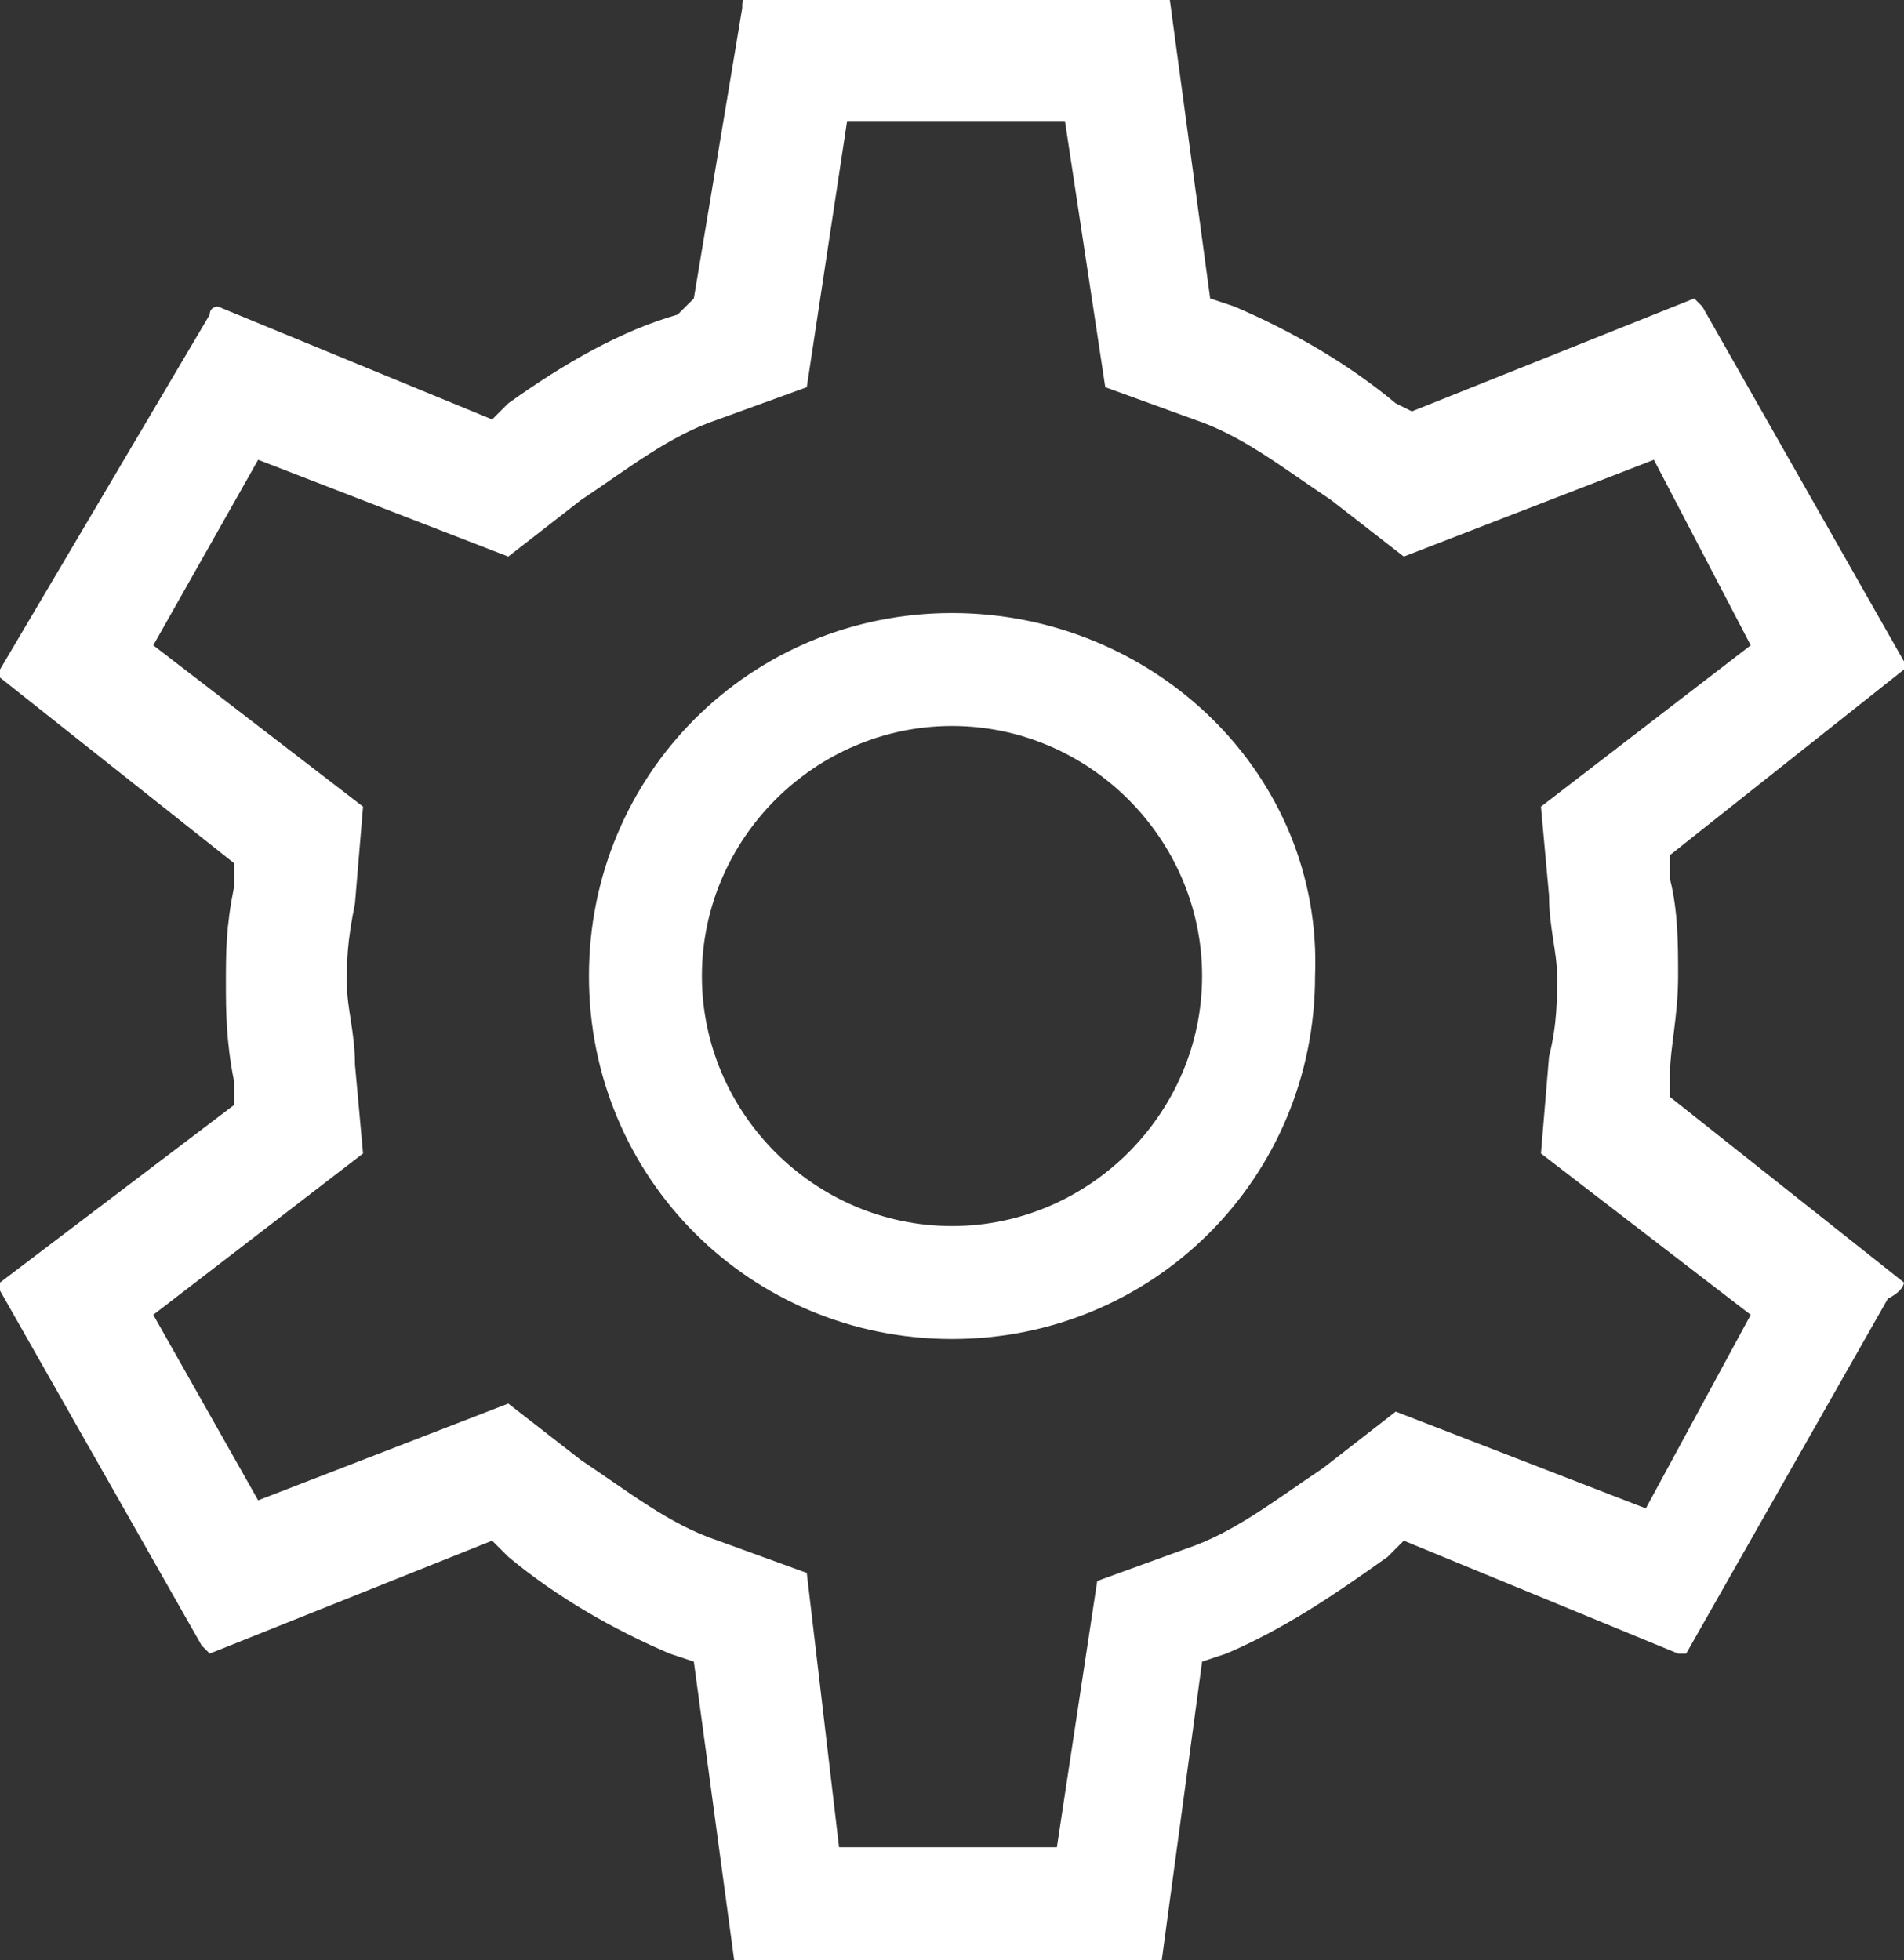 <?xml version="1.0" encoding="utf-8"?>
<!-- Generator: Adobe Illustrator 22.0.1, SVG Export Plug-In . SVG Version: 6.00 Build 0)  -->
<svg version="1.1" id="Capa_1" xmlns="http://www.w3.org/2000/svg" xmlns:xlink="http://www.w3.org/1999/xlink" x="0px" y="0px"
	 viewBox="0 0 23.6 24.3" style="enable-background:new 0 0 23.6 24.3;" xml:space="preserve">
<rect x="0" y="0" width="23.6" height="24.3" fill="#333333" stroke="none"/>
<style type="text/css">
	.st0{fill:#FFFFFF;}
</style>
<g>
	<path class="st0" d="M11.8,7.6c-2.5,0-4.5,2-4.5,4.5c0,2.5,2,4.5,4.5,4.5s4.5-2,4.5-4.5C16.4,9.6,14.3,7.6,11.8,7.6z M11.8,15.2
		c-1.7,0-3.1-1.4-3.1-3.1s1.4-3.1,3.1-3.1s3.1,1.4,3.1,3.1S13.5,15.2,11.8,15.2z"/>
	<path class="st0" d="M23.6,15.9l-2.9-2.3l0-0.3c0-0.3,0.1-0.7,0.1-1.2c0-0.4,0-0.8-0.1-1.2l0-0.3l2.9-2.3c0,0,0-0.1,0-0.1l-2.5-4.4
		c0,0-0.1-0.1-0.1-0.1l-3.5,1.4L17.3,5c-0.6-0.5-1.3-0.9-2-1.2L15,3.7l-0.5-3.7c0,0,0-0.1-0.1-0.1H9.3C9.2,0,9.2,0,9.2,0.1L8.6,3.7
		L8.4,3.9C7.7,4.1,7,4.5,6.3,5L6.1,5.2L2.7,3.8c0,0-0.1,0-0.1,0.1L0,8.3c0,0,0,0.1,0,0.1l2.9,2.3l0,0.3c-0.1,0.5-0.1,0.8-0.1,1.2
		c0,0.3,0,0.7,0.1,1.2l0,0.3L0,15.9c0,0,0,0.1,0,0.1l2.5,4.4c0,0,0.1,0.1,0.1,0.1l3.5-1.4l0.2,0.2c0.6,0.5,1.3,0.9,2,1.2l0.3,0.1
		l0.5,3.7c0,0,0,0.1,0.1,0.1h5.1c0.1,0,0.1,0,0.1-0.1l0.5-3.7l0.3-0.1c0.7-0.3,1.3-0.7,2-1.2l0.2-0.2l3.4,1.4c0,0,0.1,0,0.1,0
		l0.2,0.1l-0.2-0.1l2.5-4.4C23.6,16,23.6,15.9,23.6,15.9z M20.4,18.7l-3.1-1.2l-0.9,0.7c-0.6,0.4-1.1,0.8-1.7,1l-1.1,0.4l-0.5,3.3
		h-2.7L10,19.5l-1.1-0.4c-0.6-0.2-1.1-0.6-1.7-1l-0.9-0.7l-3.1,1.2l-1.3-2.3l2.6-2l-0.1-1.1c0-0.4-0.1-0.7-0.1-1c0-0.3,0-0.5,0.1-1
		L4.5,10L1.9,8l1.3-2.3l3.1,1.2l0.9-0.7c0.6-0.4,1.1-0.8,1.7-1L10,4.8l0.5-3.3h2.7l0.5,3.3l1.1,0.4c0.6,0.2,1.1,0.6,1.7,1l0.9,0.7
		l3.1-1.2L21.7,8L19.1,10l0.1,1.1c0,0.4,0.1,0.7,0.1,1c0,0.3,0,0.6-0.1,1l-0.1,1.2l2.6,2L20.4,18.7z"/>
</g>
</svg>
